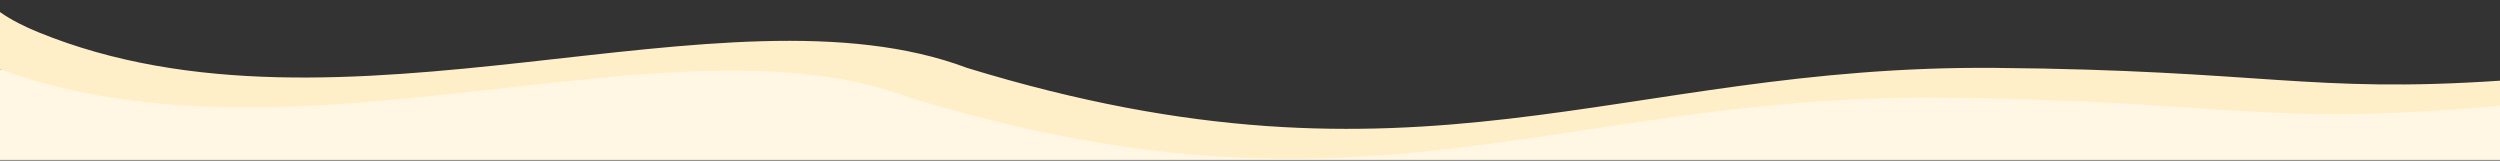 <svg width="1760" height="113" viewBox="0 0 1760 113" fill="none" xmlns="http://www.w3.org/2000/svg">
<rect x="0" y="0" width="1760" height="113" fill="#333333" stroke="none"/>
<g clip-path="url(#clip0_938_3123)">
<path d="M0 48.8C170 64.3 235.1 60.5 458.1 46.4C839.5 46.4 792.8 158.2 1132.1 83.4C1402.1 29.4 1541 97.3 1760 69.4C1760 60.5 1760 112.6 1760 112.6H0V77.4V48.8Z" fill="#FFF7E3"/>
<path d="M0 48.8C211.4 125.8 473.3 5.8 640.7 68.8C959.9 166.5 1097.9 66.5 1364.7 68.8C1571.4 70.6 1590 89.9 1760 74.4V56.8C1626.1 65.8 1593.7 49.4 1404.8 47.8C1138 45.5 1000 145.5 680.8 47.8C509.9 -16.5 240.6 109.9 27 22.7C17.9 19 8 14.2 0 8.5C0 26.7 0 40.1 0 48.8Z" fill="#FFEFC8"/>
</g>
<defs>
<clipPath id="clip0_938_3123">
<rect width="1760" height="112.5" fill="white"/>
</clipPath>
</defs>
</svg>
